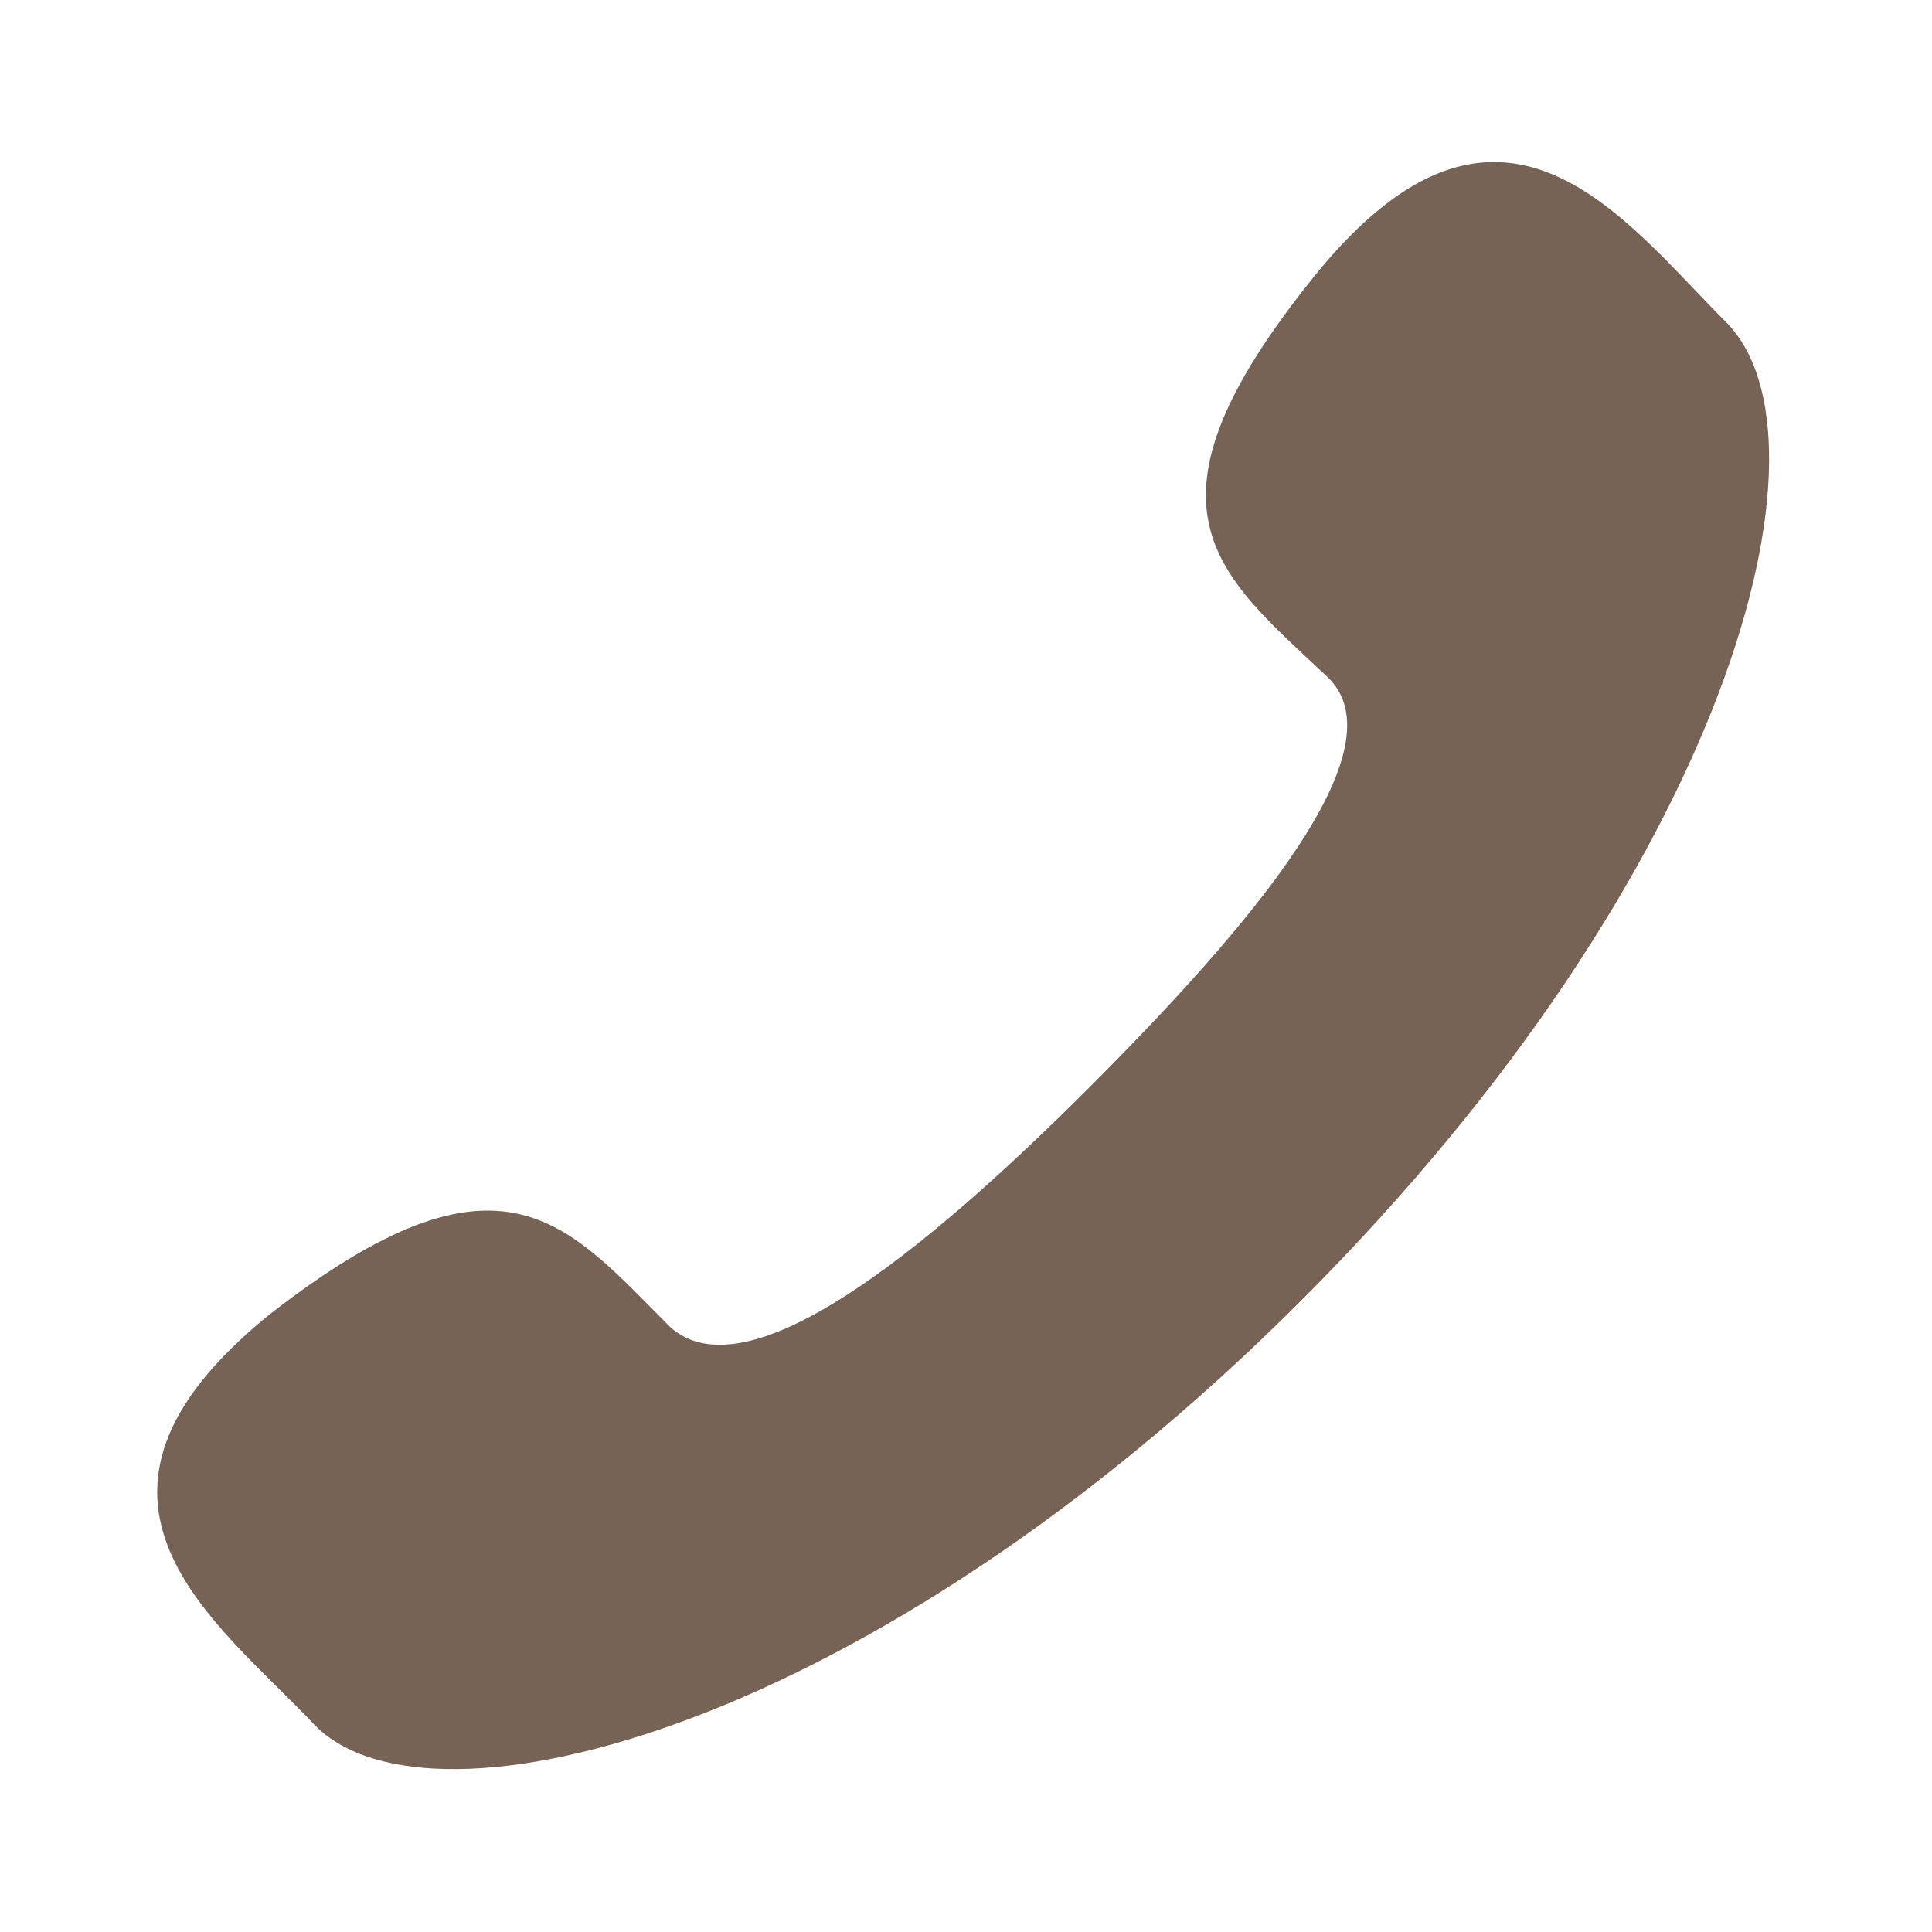 <?xml version="1.0" encoding="utf-8"?>
<!-- Generator: Adobe Illustrator 23.0.4, SVG Export Plug-In . SVG Version: 6.00 Build 0)  -->
<svg version="1.1" id="圖層_1" xmlns="http://www.w3.org/2000/svg" xmlns:xlink="http://www.w3.org/1999/xlink" x="0px" y="0px"
	 viewBox="0 0 30 30" style="enable-background:new 0 0 30 30;" xml:space="preserve">
<style type="text/css">
	.st0{fill:#766355;}
</style>
<g>
	<path class="st0" d="M16.9,16.9c-2.5,2.5-5.3,4.8-6.5,3.7c-1.6-1.6-2.6-3-6.2-0.2c-3.6,2.9-0.8,4.8,0.7,6.4
		c1.8,1.8,8.6,0.1,15.3-6.6S28.6,6.8,26.8,5c-1.6-1.6-3.5-4.3-6.4-0.7c-2.9,3.6-1.5,4.6,0.2,6.2C21.8,11.6,19.4,14.4,16.9,16.9z"/>
</g>
</svg>
